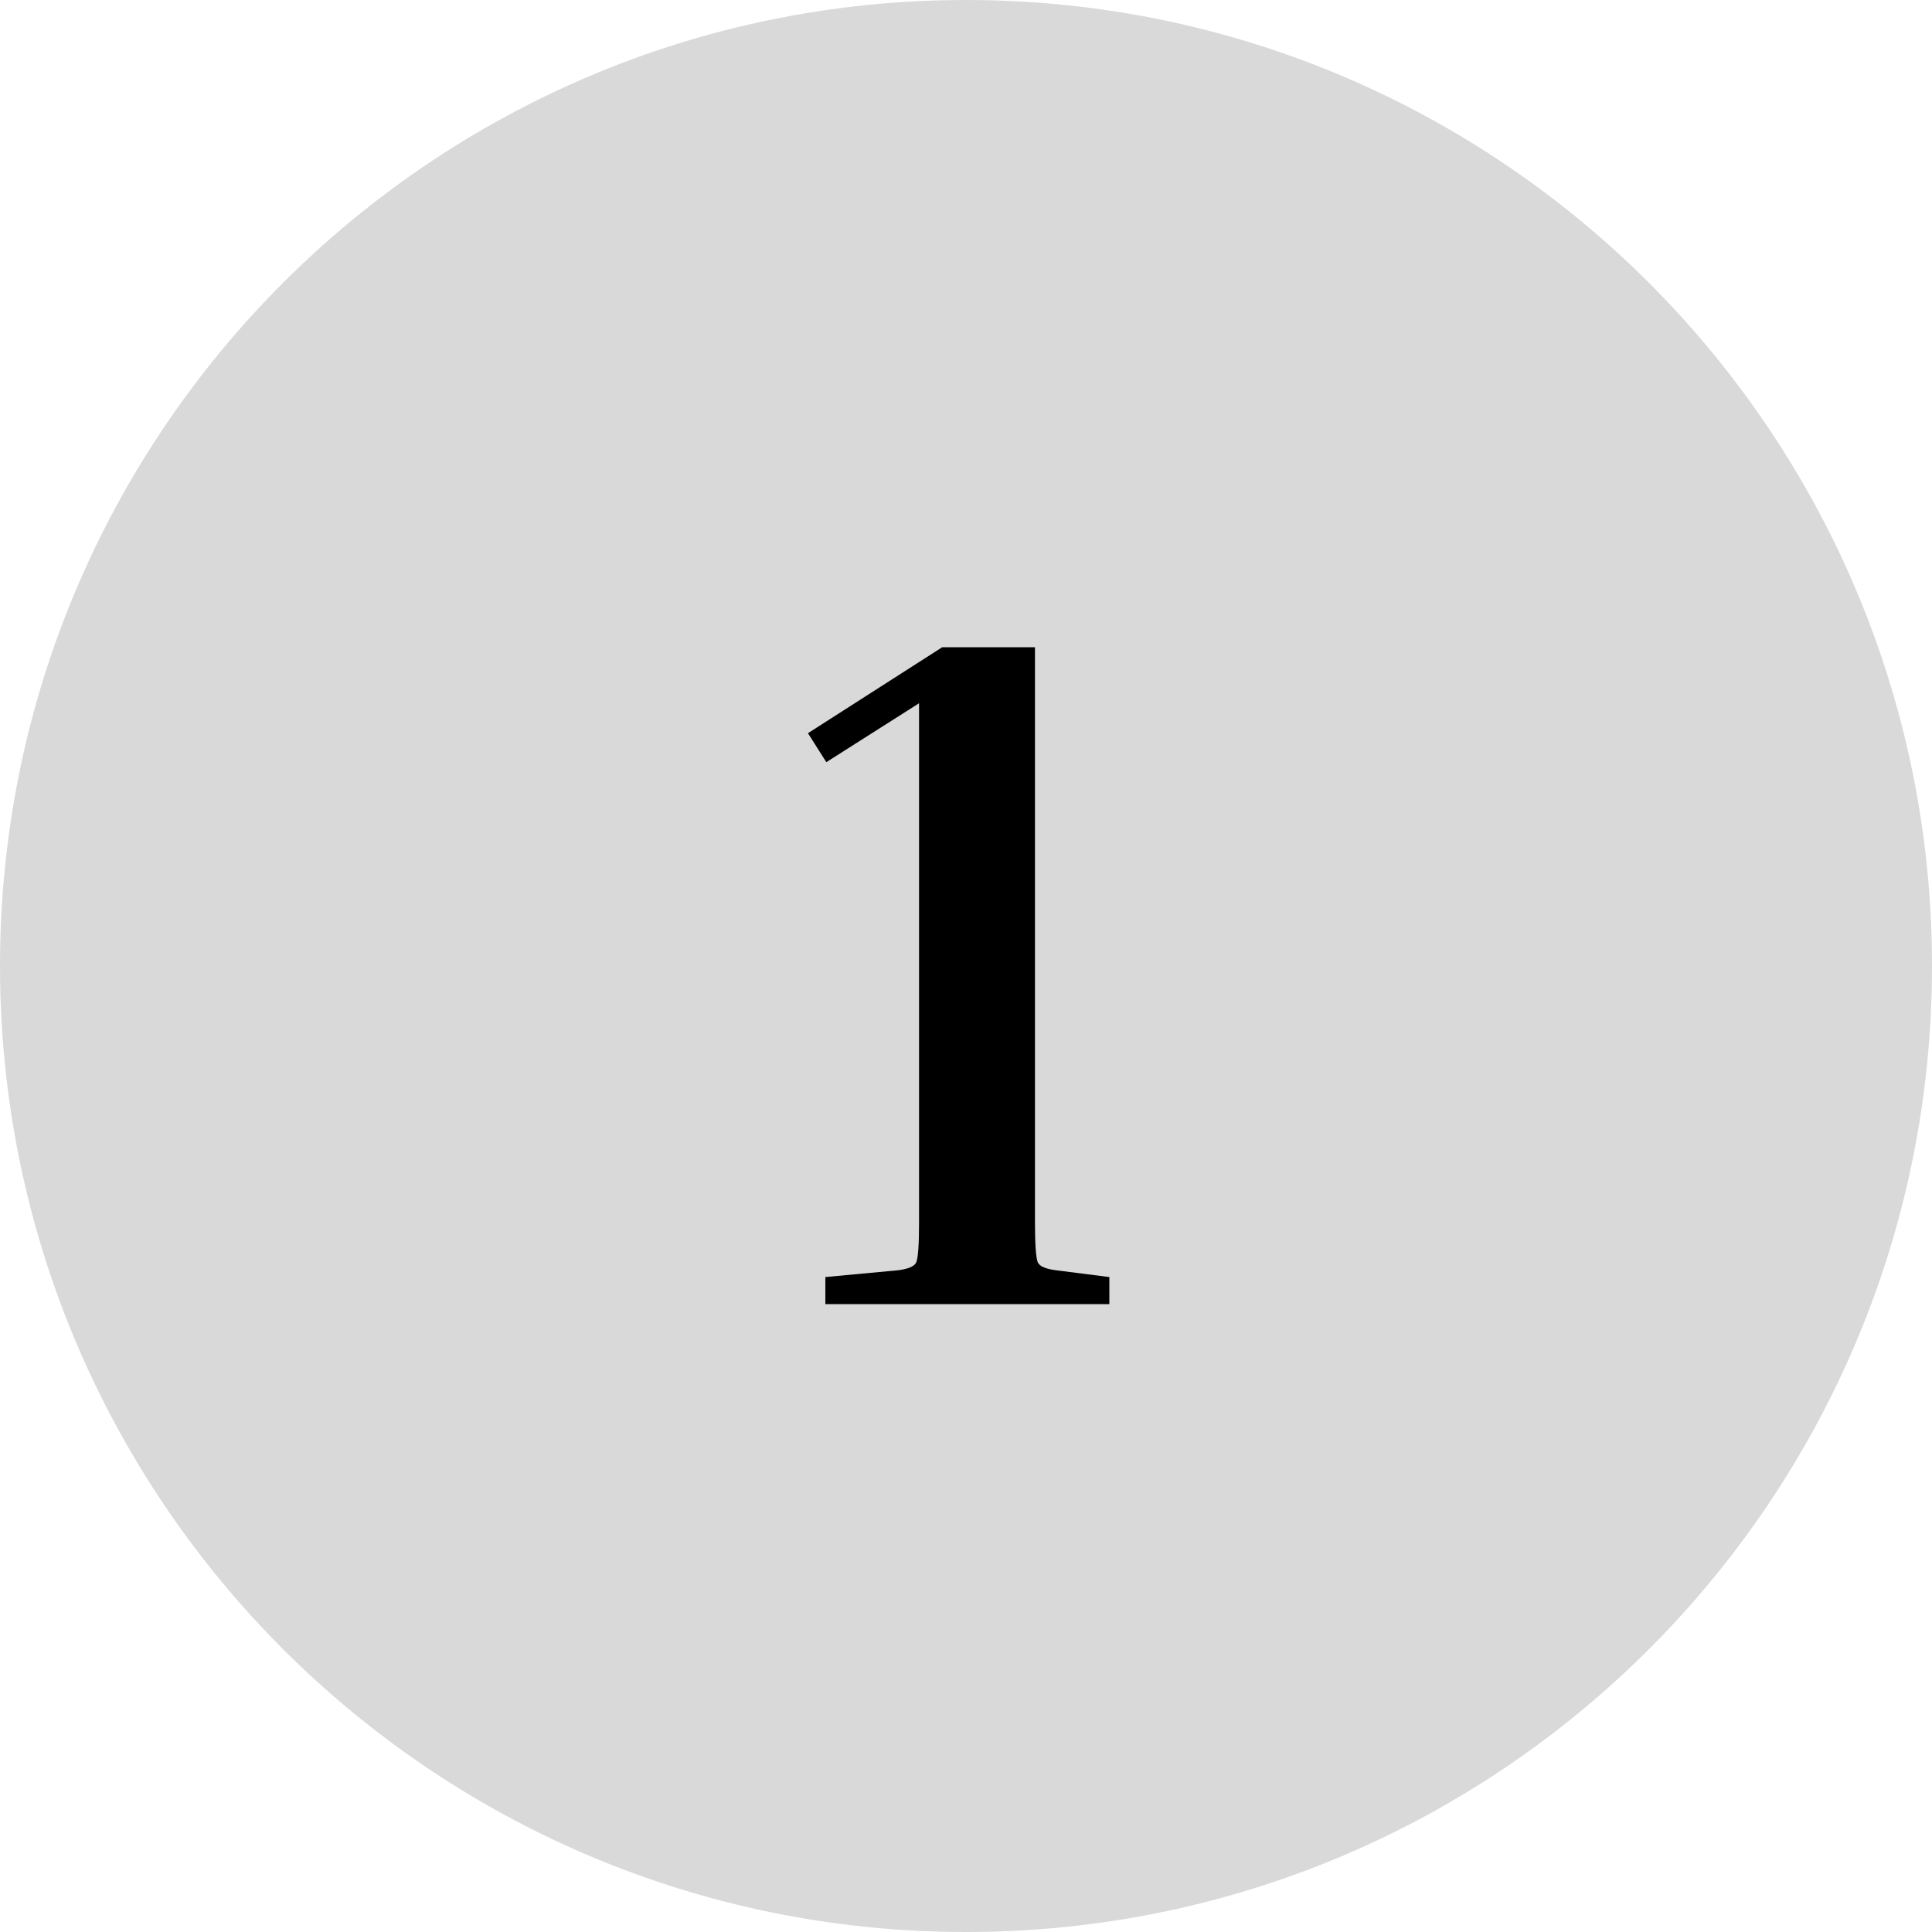<svg width="40" height="40" viewBox="0 0 40 40" fill="none" xmlns="http://www.w3.org/2000/svg">
<path d="M40 20C40 31.046 31.046 40 20 40C8.954 40 0 31.046 0 20C0 8.954 8.954 0 20 0C31.046 0 40 8.954 40 20Z" fill="#D9D9D9"/>
<path d="M16.728 15.18L19.508 13.4H21.428V25.32C21.428 25.773 21.448 26.047 21.488 26.14C21.528 26.22 21.654 26.273 21.868 26.3L22.968 26.44V27H17.088V26.44L18.588 26.3C18.801 26.273 18.928 26.22 18.968 26.14C19.008 26.047 19.028 25.773 19.028 25.32V14.56L17.108 15.78L16.728 15.18Z" fill="black"/>
</svg>
